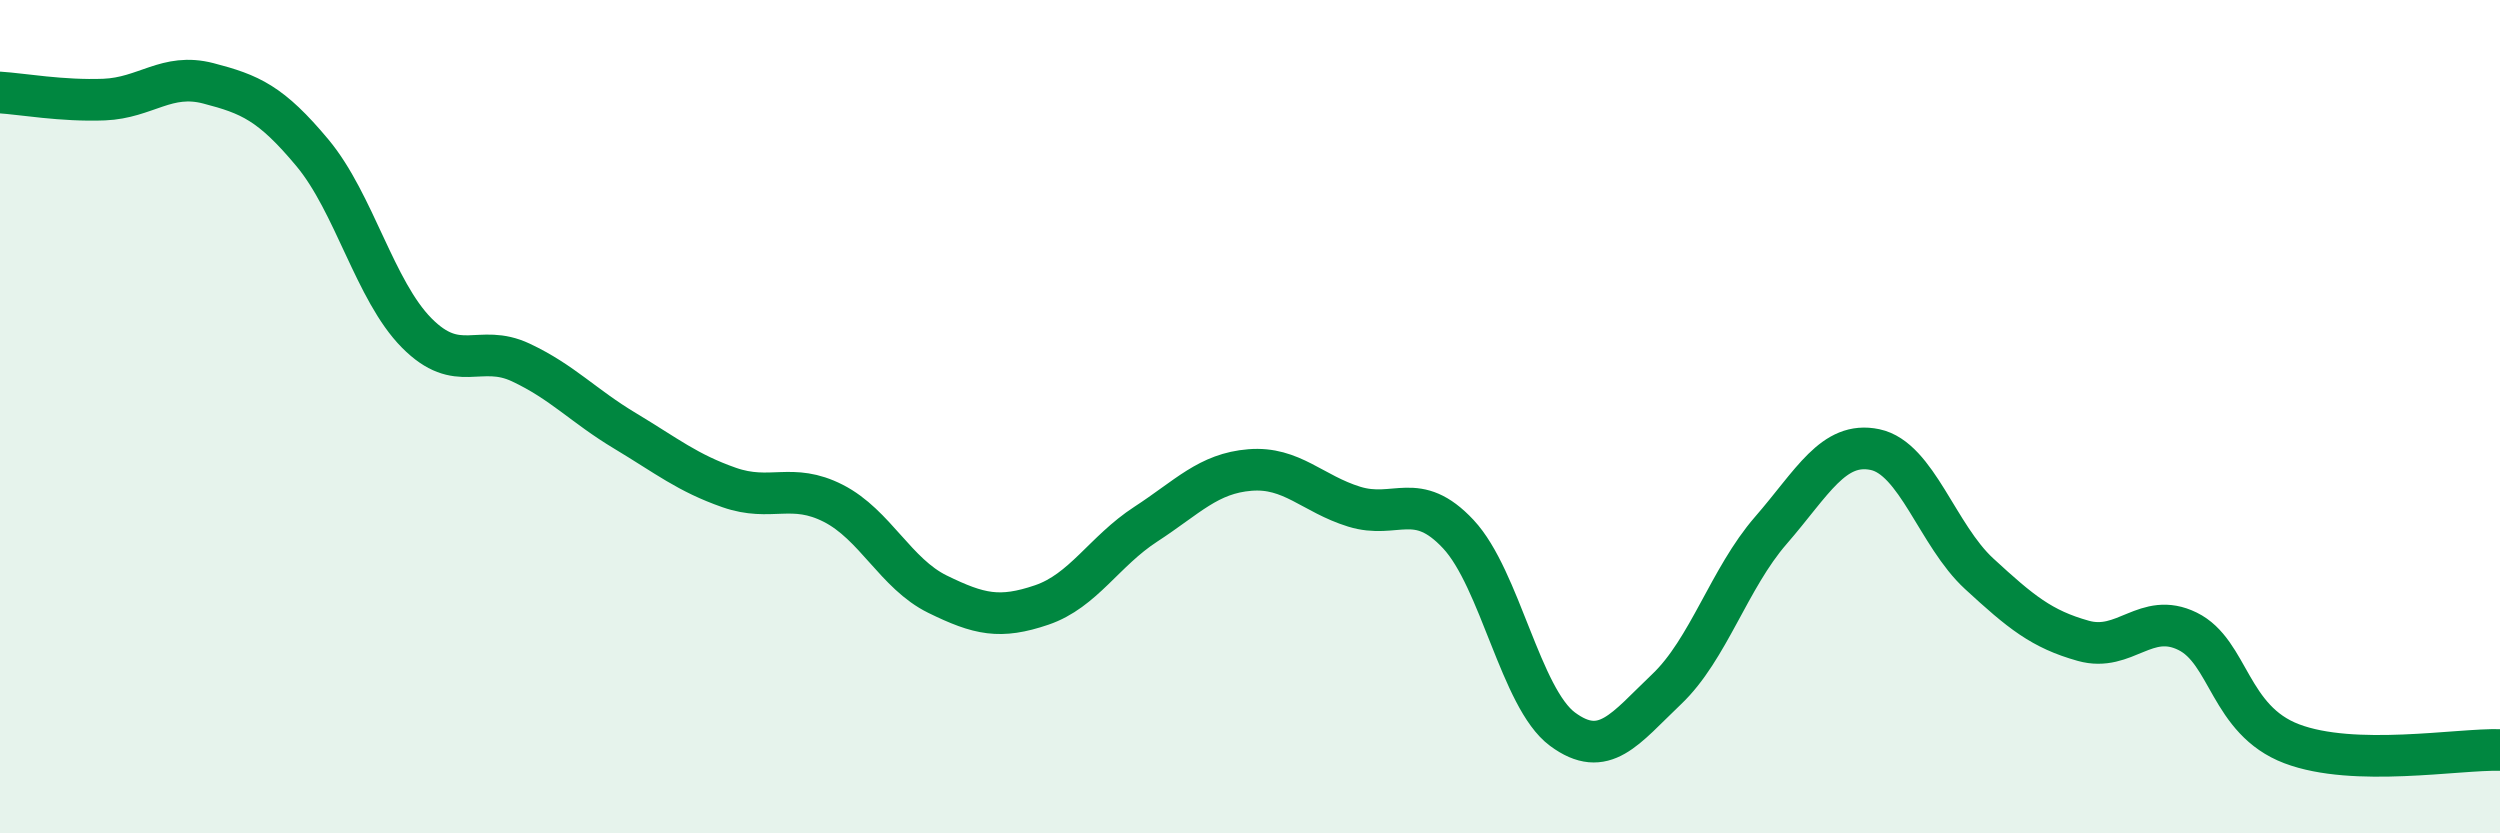 
    <svg width="60" height="20" viewBox="0 0 60 20" xmlns="http://www.w3.org/2000/svg">
      <path
        d="M 0,2.22 C 0.5,2.25 1.5,2.43 2.5,2.39 C 3.5,2.35 4,1.74 5,2 C 6,2.26 6.5,2.47 7.5,3.67 C 8.5,4.87 9,6.98 10,7.99 C 11,9 11.5,8.23 12.5,8.7 C 13.5,9.17 14,9.74 15,10.34 C 16,10.94 16.5,11.35 17.5,11.7 C 18.5,12.05 19,11.57 20,12.08 C 21,12.59 21.5,13.77 22.5,14.26 C 23.5,14.75 24,14.86 25,14.52 C 26,14.18 26.5,13.23 27.5,12.58 C 28.5,11.93 29,11.36 30,11.28 C 31,11.2 31.5,11.85 32.5,12.16 C 33.5,12.47 34,11.75 35,12.82 C 36,13.89 36.5,16.76 37.5,17.5 C 38.5,18.24 39,17.49 40,16.54 C 41,15.59 41.5,13.88 42.5,12.73 C 43.5,11.58 44,10.58 45,10.79 C 46,11 46.5,12.85 47.5,13.77 C 48.5,14.69 49,15.1 50,15.38 C 51,15.66 51.5,14.66 52.5,15.15 C 53.5,15.64 53.5,17.28 55,17.85 C 56.5,18.42 59,17.97 60,18L60 20L0 20Z"
        fill="#008740"
        opacity="0.1"
        stroke-linecap="round"
        stroke-linejoin="round"
      />
      <path
        d="M 0,2.22 C 0.5,2.25 1.5,2.43 2.5,2.39 C 3.5,2.35 4,1.74 5,2 C 6,2.26 6.5,2.47 7.5,3.67 C 8.5,4.87 9,6.98 10,7.99 C 11,9 11.5,8.23 12.5,8.7 C 13.5,9.17 14,9.74 15,10.34 C 16,10.94 16.5,11.35 17.5,11.7 C 18.5,12.05 19,11.57 20,12.08 C 21,12.59 21.5,13.77 22.5,14.26 C 23.5,14.75 24,14.86 25,14.52 C 26,14.18 26.5,13.23 27.5,12.58 C 28.5,11.93 29,11.36 30,11.28 C 31,11.2 31.5,11.85 32.5,12.16 C 33.5,12.47 34,11.75 35,12.82 C 36,13.89 36.5,16.76 37.5,17.5 C 38.5,18.24 39,17.49 40,16.54 C 41,15.59 41.5,13.88 42.5,12.73 C 43.5,11.58 44,10.58 45,10.79 C 46,11 46.5,12.85 47.5,13.77 C 48.5,14.69 49,15.1 50,15.38 C 51,15.66 51.5,14.66 52.5,15.15 C 53.5,15.64 53.5,17.28 55,17.85 C 56.5,18.42 59,17.97 60,18"
        stroke="#008740"
        stroke-width="1"
        fill="none"
        stroke-linecap="round"
        stroke-linejoin="round"
      />
    </svg>
  
